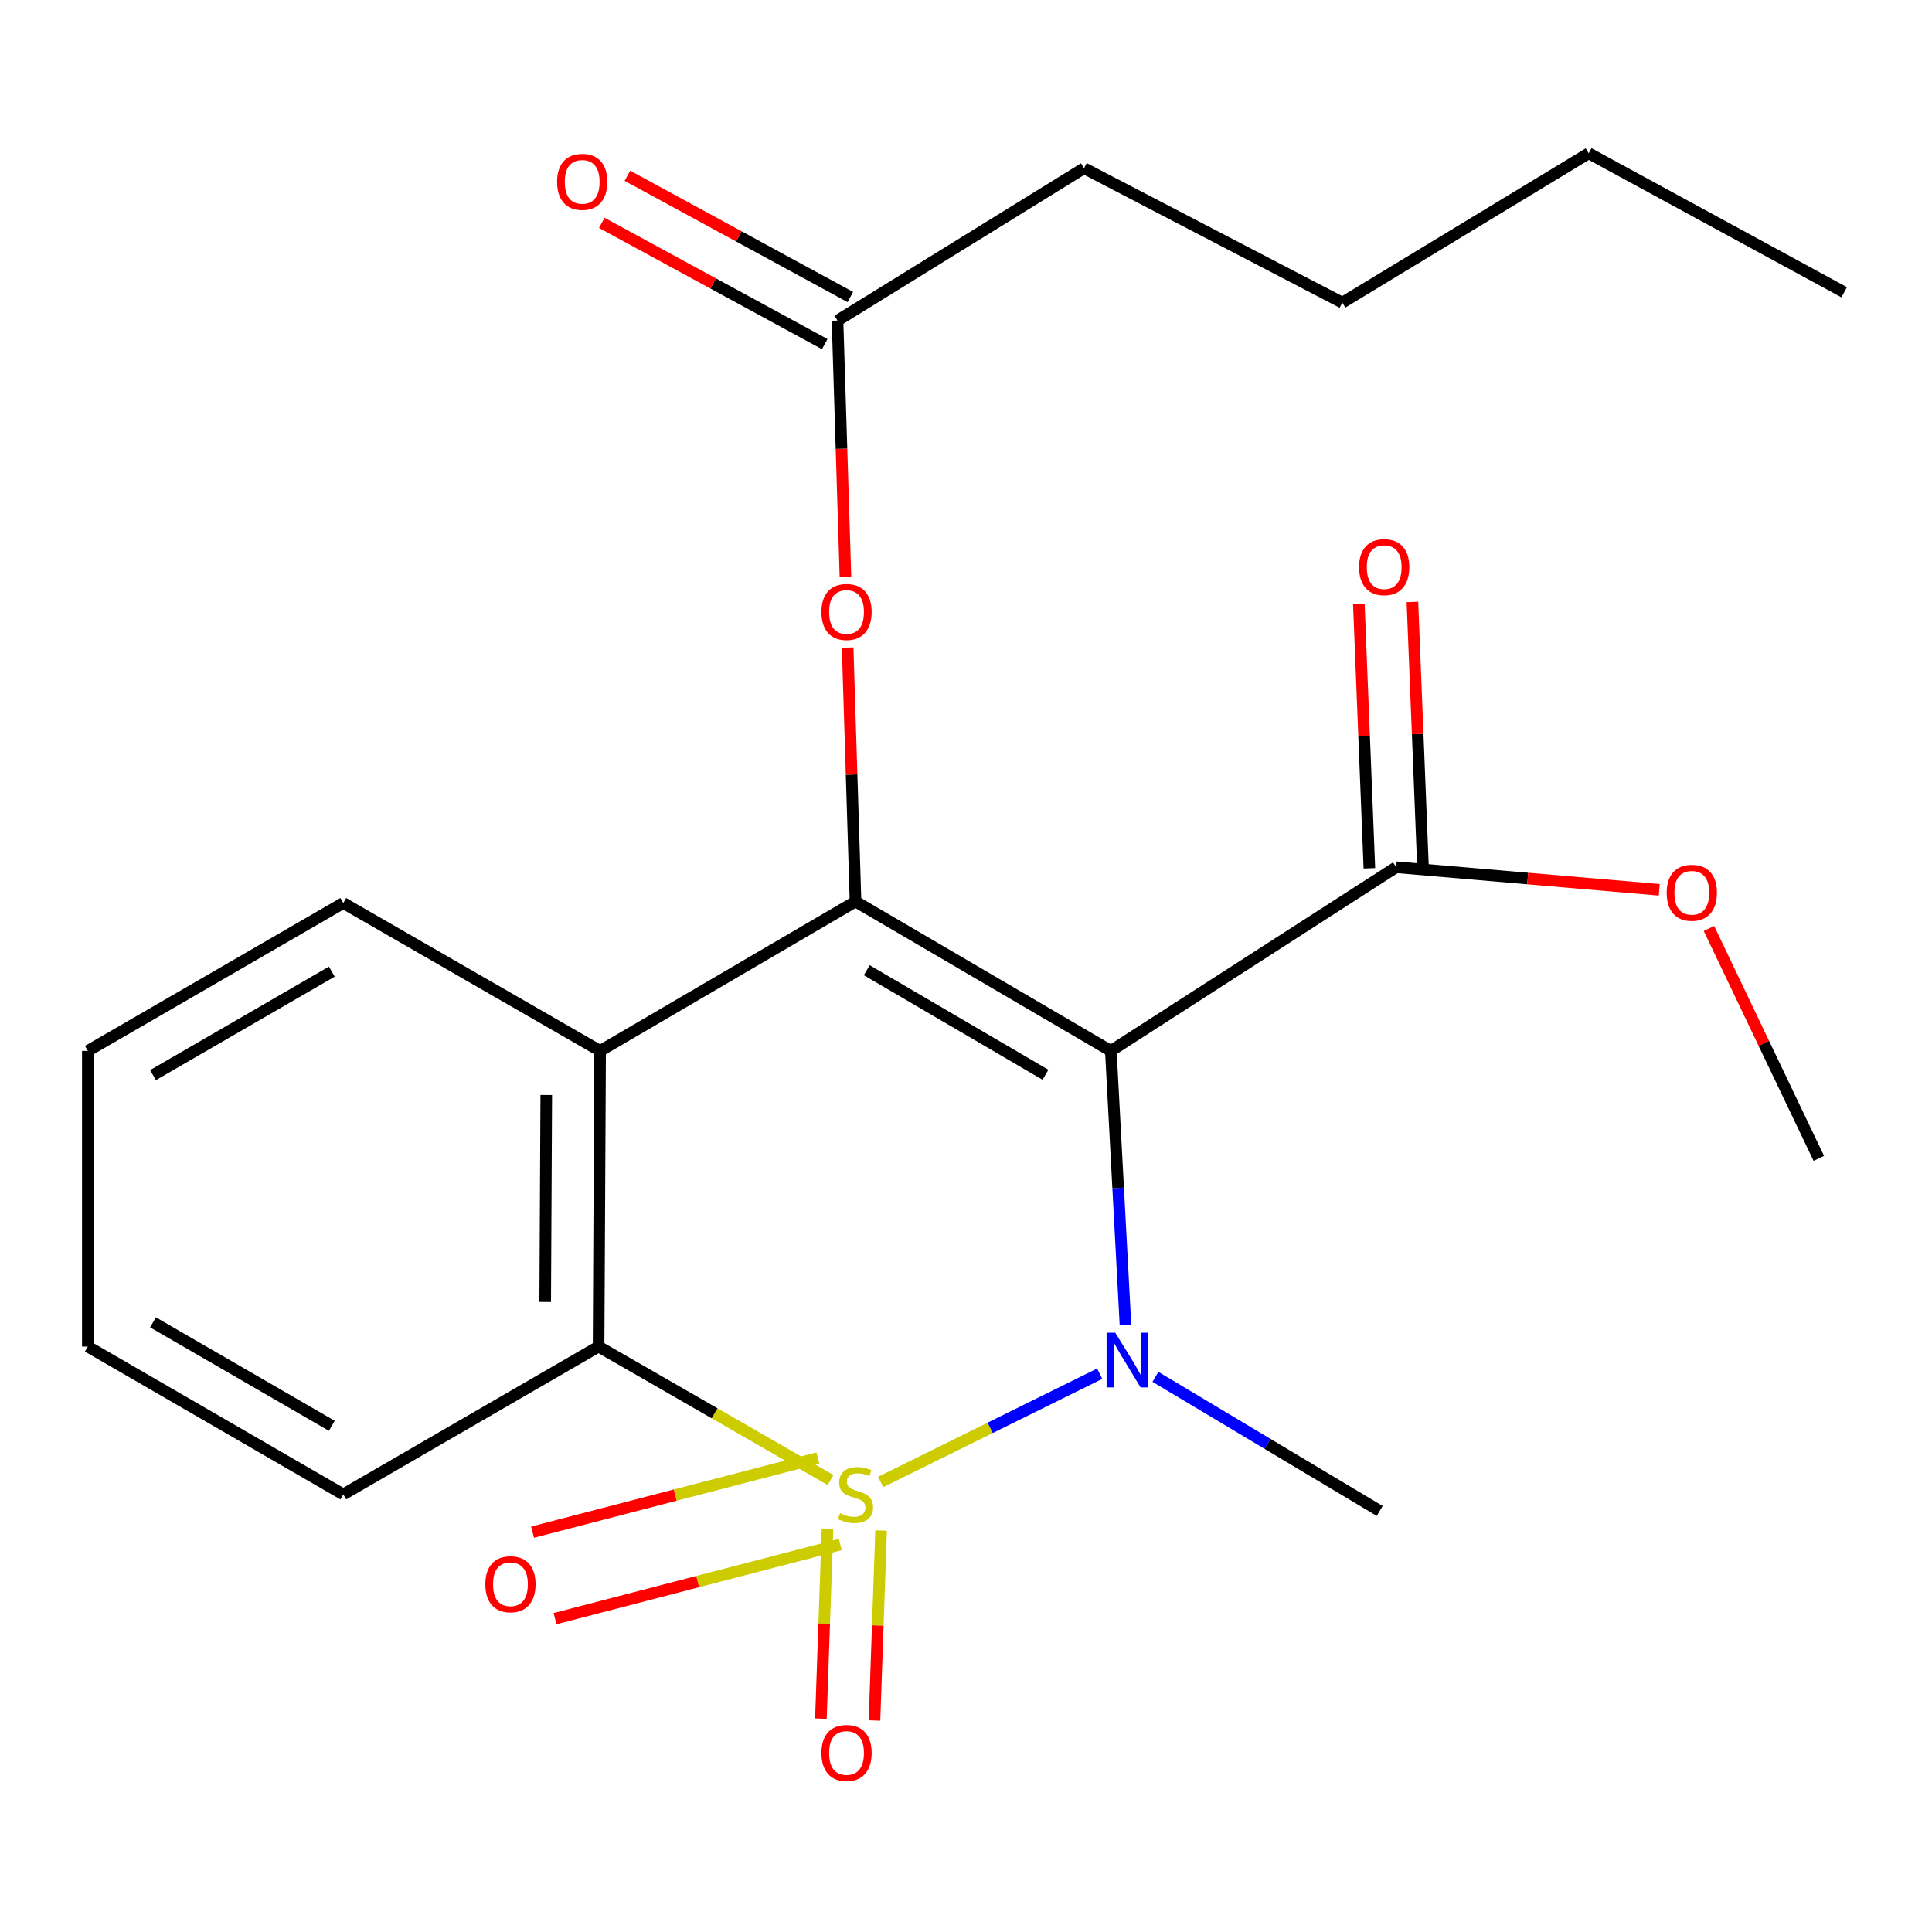 <?xml version='1.0' encoding='iso-8859-1'?>
<svg version='1.1' baseProfile='full'
              xmlns='http://www.w3.org/2000/svg'
                      xmlns:rdkit='http://www.rdkit.org/xml'
                      xmlns:xlink='http://www.w3.org/1999/xlink'
                  xml:space='preserve'
width='1000px' height='1000px' viewBox='0 0 1000 1000'>
<!-- END OF HEADER -->
<rect style='opacity:1.0;fill:#FFFFFF;stroke:none' width='1000' height='1000' x='0' y='0'> </rect>
<path class='bond-0' d='M 455.825,767.069 L 512.517,739.052' style='fill:none;fill-rule:evenodd;stroke:#CCCC00;stroke-width:6px;stroke-linecap:butt;stroke-linejoin:miter;stroke-opacity:1' />
<path class='bond-0' d='M 512.517,739.052 L 569.209,711.035' style='fill:none;fill-rule:evenodd;stroke:#0000FF;stroke-width:6px;stroke-linecap:butt;stroke-linejoin:miter;stroke-opacity:1' />
<path class='bond-3' d='M 429.906,766.065 L 369.866,731.525' style='fill:none;fill-rule:evenodd;stroke:#CCCC00;stroke-width:6px;stroke-linecap:butt;stroke-linejoin:miter;stroke-opacity:1' />
<path class='bond-3' d='M 369.866,731.525 L 309.826,696.985' style='fill:none;fill-rule:evenodd;stroke:#000000;stroke-width:6px;stroke-linecap:butt;stroke-linejoin:miter;stroke-opacity:1' />
<path class='bond-6' d='M 428.321,791.238 L 426.61,840.396' style='fill:none;fill-rule:evenodd;stroke:#CCCC00;stroke-width:6px;stroke-linecap:butt;stroke-linejoin:miter;stroke-opacity:1' />
<path class='bond-6' d='M 426.61,840.396 L 424.899,889.553' style='fill:none;fill-rule:evenodd;stroke:#FF0000;stroke-width:6px;stroke-linecap:butt;stroke-linejoin:miter;stroke-opacity:1' />
<path class='bond-6' d='M 456.053,792.203 L 454.342,841.361' style='fill:none;fill-rule:evenodd;stroke:#CCCC00;stroke-width:6px;stroke-linecap:butt;stroke-linejoin:miter;stroke-opacity:1' />
<path class='bond-6' d='M 454.342,841.361 L 452.631,890.518' style='fill:none;fill-rule:evenodd;stroke:#FF0000;stroke-width:6px;stroke-linecap:butt;stroke-linejoin:miter;stroke-opacity:1' />
<path class='bond-7' d='M 423.311,754.673 L 349.482,773.86' style='fill:none;fill-rule:evenodd;stroke:#CCCC00;stroke-width:6px;stroke-linecap:butt;stroke-linejoin:miter;stroke-opacity:1' />
<path class='bond-7' d='M 349.482,773.86 L 275.653,793.047' style='fill:none;fill-rule:evenodd;stroke:#FF0000;stroke-width:6px;stroke-linecap:butt;stroke-linejoin:miter;stroke-opacity:1' />
<path class='bond-7' d='M 434.944,799.435 L 361.115,818.621' style='fill:none;fill-rule:evenodd;stroke:#CCCC00;stroke-width:6px;stroke-linecap:butt;stroke-linejoin:miter;stroke-opacity:1' />
<path class='bond-7' d='M 361.115,818.621 L 287.286,837.808' style='fill:none;fill-rule:evenodd;stroke:#FF0000;stroke-width:6px;stroke-linecap:butt;stroke-linejoin:miter;stroke-opacity:1' />
<path class='bond-1' d='M 582.54,685.802 L 578.754,614.875' style='fill:none;fill-rule:evenodd;stroke:#0000FF;stroke-width:6px;stroke-linecap:butt;stroke-linejoin:miter;stroke-opacity:1' />
<path class='bond-1' d='M 578.754,614.875 L 574.969,543.948' style='fill:none;fill-rule:evenodd;stroke:#000000;stroke-width:6px;stroke-linecap:butt;stroke-linejoin:miter;stroke-opacity:1' />
<path class='bond-12' d='M 598.054,712.663 L 656.092,747.357' style='fill:none;fill-rule:evenodd;stroke:#0000FF;stroke-width:6px;stroke-linecap:butt;stroke-linejoin:miter;stroke-opacity:1' />
<path class='bond-12' d='M 656.092,747.357 L 714.13,782.051' style='fill:none;fill-rule:evenodd;stroke:#000000;stroke-width:6px;stroke-linecap:butt;stroke-linejoin:miter;stroke-opacity:1' />
<path class='bond-5' d='M 574.969,543.948 L 722.656,448.877' style='fill:none;fill-rule:evenodd;stroke:#000000;stroke-width:6px;stroke-linecap:butt;stroke-linejoin:miter;stroke-opacity:1' />
<path class='bond-23' d='M 574.969,543.948 L 442.821,466.621' style='fill:none;fill-rule:evenodd;stroke:#000000;stroke-width:6px;stroke-linecap:butt;stroke-linejoin:miter;stroke-opacity:1' />
<path class='bond-23' d='M 541.132,556.299 L 448.629,502.17' style='fill:none;fill-rule:evenodd;stroke:#000000;stroke-width:6px;stroke-linecap:butt;stroke-linejoin:miter;stroke-opacity:1' />
<path class='bond-2' d='M 442.821,466.621 L 310.612,543.948' style='fill:none;fill-rule:evenodd;stroke:#000000;stroke-width:6px;stroke-linecap:butt;stroke-linejoin:miter;stroke-opacity:1' />
<path class='bond-8' d='M 442.821,466.621 L 440.781,400.9' style='fill:none;fill-rule:evenodd;stroke:#000000;stroke-width:6px;stroke-linecap:butt;stroke-linejoin:miter;stroke-opacity:1' />
<path class='bond-8' d='M 440.781,400.9 L 438.74,335.179' style='fill:none;fill-rule:evenodd;stroke:#FF0000;stroke-width:6px;stroke-linecap:butt;stroke-linejoin:miter;stroke-opacity:1' />
<path class='bond-4' d='M 309.826,696.985 L 310.612,543.948' style='fill:none;fill-rule:evenodd;stroke:#000000;stroke-width:6px;stroke-linecap:butt;stroke-linejoin:miter;stroke-opacity:1' />
<path class='bond-4' d='M 282.195,673.887 L 282.746,566.761' style='fill:none;fill-rule:evenodd;stroke:#000000;stroke-width:6px;stroke-linecap:butt;stroke-linejoin:miter;stroke-opacity:1' />
<path class='bond-15' d='M 309.826,696.985 L 177.679,773.495' style='fill:none;fill-rule:evenodd;stroke:#000000;stroke-width:6px;stroke-linecap:butt;stroke-linejoin:miter;stroke-opacity:1' />
<path class='bond-14' d='M 310.612,543.948 L 177.679,467.407' style='fill:none;fill-rule:evenodd;stroke:#000000;stroke-width:6px;stroke-linecap:butt;stroke-linejoin:miter;stroke-opacity:1' />
<path class='bond-10' d='M 736.519,448.324 L 733.792,379.943' style='fill:none;fill-rule:evenodd;stroke:#000000;stroke-width:6px;stroke-linecap:butt;stroke-linejoin:miter;stroke-opacity:1' />
<path class='bond-10' d='M 733.792,379.943 L 731.065,311.562' style='fill:none;fill-rule:evenodd;stroke:#FF0000;stroke-width:6px;stroke-linecap:butt;stroke-linejoin:miter;stroke-opacity:1' />
<path class='bond-10' d='M 708.792,449.43 L 706.065,381.049' style='fill:none;fill-rule:evenodd;stroke:#000000;stroke-width:6px;stroke-linecap:butt;stroke-linejoin:miter;stroke-opacity:1' />
<path class='bond-10' d='M 706.065,381.049 L 703.338,312.668' style='fill:none;fill-rule:evenodd;stroke:#FF0000;stroke-width:6px;stroke-linecap:butt;stroke-linejoin:miter;stroke-opacity:1' />
<path class='bond-13' d='M 722.656,448.877 L 790.746,454.722' style='fill:none;fill-rule:evenodd;stroke:#000000;stroke-width:6px;stroke-linecap:butt;stroke-linejoin:miter;stroke-opacity:1' />
<path class='bond-13' d='M 790.746,454.722 L 858.837,460.566' style='fill:none;fill-rule:evenodd;stroke:#FF0000;stroke-width:6px;stroke-linecap:butt;stroke-linejoin:miter;stroke-opacity:1' />
<path class='bond-9' d='M 437.605,298.578 L 435.55,232.253' style='fill:none;fill-rule:evenodd;stroke:#FF0000;stroke-width:6px;stroke-linecap:butt;stroke-linejoin:miter;stroke-opacity:1' />
<path class='bond-9' d='M 435.55,232.253 L 433.495,165.929' style='fill:none;fill-rule:evenodd;stroke:#000000;stroke-width:6px;stroke-linecap:butt;stroke-linejoin:miter;stroke-opacity:1' />
<path class='bond-11' d='M 440.125,153.741 L 382.431,122.357' style='fill:none;fill-rule:evenodd;stroke:#000000;stroke-width:6px;stroke-linecap:butt;stroke-linejoin:miter;stroke-opacity:1' />
<path class='bond-11' d='M 382.431,122.357 L 324.738,90.973' style='fill:none;fill-rule:evenodd;stroke:#FF0000;stroke-width:6px;stroke-linecap:butt;stroke-linejoin:miter;stroke-opacity:1' />
<path class='bond-11' d='M 426.865,178.117 L 369.171,146.733' style='fill:none;fill-rule:evenodd;stroke:#000000;stroke-width:6px;stroke-linecap:butt;stroke-linejoin:miter;stroke-opacity:1' />
<path class='bond-11' d='M 369.171,146.733 L 311.478,115.349' style='fill:none;fill-rule:evenodd;stroke:#FF0000;stroke-width:6px;stroke-linecap:butt;stroke-linejoin:miter;stroke-opacity:1' />
<path class='bond-16' d='M 433.495,165.929 L 561.094,87.06' style='fill:none;fill-rule:evenodd;stroke:#000000;stroke-width:6px;stroke-linecap:butt;stroke-linejoin:miter;stroke-opacity:1' />
<path class='bond-17' d='M 884.551,480.583 L 912.981,540.076' style='fill:none;fill-rule:evenodd;stroke:#FF0000;stroke-width:6px;stroke-linecap:butt;stroke-linejoin:miter;stroke-opacity:1' />
<path class='bond-17' d='M 912.981,540.076 L 941.411,599.57' style='fill:none;fill-rule:evenodd;stroke:#000000;stroke-width:6px;stroke-linecap:butt;stroke-linejoin:miter;stroke-opacity:1' />
<path class='bond-24' d='M 177.679,467.407 L 45.455,543.948' style='fill:none;fill-rule:evenodd;stroke:#000000;stroke-width:6px;stroke-linecap:butt;stroke-linejoin:miter;stroke-opacity:1' />
<path class='bond-24' d='M 171.747,502.904 L 79.19,556.483' style='fill:none;fill-rule:evenodd;stroke:#000000;stroke-width:6px;stroke-linecap:butt;stroke-linejoin:miter;stroke-opacity:1' />
<path class='bond-21' d='M 177.679,773.495 L 45.455,696.985' style='fill:none;fill-rule:evenodd;stroke:#000000;stroke-width:6px;stroke-linecap:butt;stroke-linejoin:miter;stroke-opacity:1' />
<path class='bond-21' d='M 171.743,738 L 79.186,684.443' style='fill:none;fill-rule:evenodd;stroke:#000000;stroke-width:6px;stroke-linecap:butt;stroke-linejoin:miter;stroke-opacity:1' />
<path class='bond-18' d='M 561.094,87.06 L 694.783,156.648' style='fill:none;fill-rule:evenodd;stroke:#000000;stroke-width:6px;stroke-linecap:butt;stroke-linejoin:miter;stroke-opacity:1' />
<path class='bond-19' d='M 694.783,156.648 L 822.321,79.336' style='fill:none;fill-rule:evenodd;stroke:#000000;stroke-width:6px;stroke-linecap:butt;stroke-linejoin:miter;stroke-opacity:1' />
<path class='bond-22' d='M 822.321,79.336 L 954.545,151.268' style='fill:none;fill-rule:evenodd;stroke:#000000;stroke-width:6px;stroke-linecap:butt;stroke-linejoin:miter;stroke-opacity:1' />
<path class='bond-20' d='M 45.455,543.948 L 45.455,696.985' style='fill:none;fill-rule:evenodd;stroke:#000000;stroke-width:6px;stroke-linecap:butt;stroke-linejoin:miter;stroke-opacity:1' />
<path  class='atom-0' d='M 434.821 783.215
Q 435.141 783.335, 436.461 783.895
Q 437.781 784.455, 439.221 784.815
Q 440.701 785.135, 442.141 785.135
Q 444.821 785.135, 446.381 783.855
Q 447.941 782.535, 447.941 780.255
Q 447.941 778.695, 447.141 777.735
Q 446.381 776.775, 445.181 776.255
Q 443.981 775.735, 441.981 775.135
Q 439.461 774.375, 437.941 773.655
Q 436.461 772.935, 435.381 771.415
Q 434.341 769.895, 434.341 767.335
Q 434.341 763.775, 436.741 761.575
Q 439.181 759.375, 443.981 759.375
Q 447.261 759.375, 450.981 760.935
L 450.061 764.015
Q 446.661 762.615, 444.101 762.615
Q 441.341 762.615, 439.821 763.775
Q 438.301 764.895, 438.341 766.855
Q 438.341 768.375, 439.101 769.295
Q 439.901 770.215, 441.021 770.735
Q 442.181 771.255, 444.101 771.855
Q 446.661 772.655, 448.181 773.455
Q 449.701 774.255, 450.781 775.895
Q 451.901 777.495, 451.901 780.255
Q 451.901 784.175, 449.261 786.295
Q 446.661 788.375, 442.301 788.375
Q 439.781 788.375, 437.861 787.815
Q 435.981 787.295, 433.741 786.375
L 434.821 783.215
' fill='#CCCC00'/>
<path  class='atom-1' d='M 577.249 689.808
L 586.529 704.808
Q 587.449 706.288, 588.929 708.968
Q 590.409 711.648, 590.489 711.808
L 590.489 689.808
L 594.249 689.808
L 594.249 718.128
L 590.369 718.128
L 580.409 701.728
Q 579.249 699.808, 578.009 697.608
Q 576.809 695.408, 576.449 694.728
L 576.449 718.128
L 572.769 718.128
L 572.769 689.808
L 577.249 689.808
' fill='#0000FF'/>
<path  class='atom-7' d='M 425.166 907.326
Q 425.166 900.526, 428.526 896.726
Q 431.886 892.926, 438.166 892.926
Q 444.446 892.926, 447.806 896.726
Q 451.166 900.526, 451.166 907.326
Q 451.166 914.206, 447.766 918.126
Q 444.366 922.006, 438.166 922.006
Q 431.926 922.006, 428.526 918.126
Q 425.166 914.246, 425.166 907.326
M 438.166 918.806
Q 442.486 918.806, 444.806 915.926
Q 447.166 913.006, 447.166 907.326
Q 447.166 901.766, 444.806 898.966
Q 442.486 896.126, 438.166 896.126
Q 433.846 896.126, 431.486 898.926
Q 429.166 901.726, 429.166 907.326
Q 429.166 913.046, 431.486 915.926
Q 433.846 918.806, 438.166 918.806
' fill='#FF0000'/>
<path  class='atom-8' d='M 251.21 819.993
Q 251.21 813.193, 254.57 809.393
Q 257.93 805.593, 264.21 805.593
Q 270.49 805.593, 273.85 809.393
Q 277.21 813.193, 277.21 819.993
Q 277.21 826.873, 273.81 830.793
Q 270.41 834.673, 264.21 834.673
Q 257.97 834.673, 254.57 830.793
Q 251.21 826.913, 251.21 819.993
M 264.21 831.473
Q 268.53 831.473, 270.85 828.593
Q 273.21 825.673, 273.21 819.993
Q 273.21 814.433, 270.85 811.633
Q 268.53 808.793, 264.21 808.793
Q 259.89 808.793, 257.53 811.593
Q 255.21 814.393, 255.21 819.993
Q 255.21 825.713, 257.53 828.593
Q 259.89 831.473, 264.21 831.473
' fill='#FF0000'/>
<path  class='atom-9' d='M 425.166 316.748
Q 425.166 309.948, 428.526 306.148
Q 431.886 302.348, 438.166 302.348
Q 444.446 302.348, 447.806 306.148
Q 451.166 309.948, 451.166 316.748
Q 451.166 323.628, 447.766 327.548
Q 444.366 331.428, 438.166 331.428
Q 431.926 331.428, 428.526 327.548
Q 425.166 323.668, 425.166 316.748
M 438.166 328.228
Q 442.486 328.228, 444.806 325.348
Q 447.166 322.428, 447.166 316.748
Q 447.166 311.188, 444.806 308.388
Q 442.486 305.548, 438.166 305.548
Q 433.846 305.548, 431.486 308.348
Q 429.166 311.148, 429.166 316.748
Q 429.166 322.468, 431.486 325.348
Q 433.846 328.228, 438.166 328.228
' fill='#FF0000'/>
<path  class='atom-11' d='M 703.458 293.547
Q 703.458 286.747, 706.818 282.947
Q 710.178 279.147, 716.458 279.147
Q 722.738 279.147, 726.098 282.947
Q 729.458 286.747, 729.458 293.547
Q 729.458 300.427, 726.058 304.347
Q 722.658 308.227, 716.458 308.227
Q 710.218 308.227, 706.818 304.347
Q 703.458 300.467, 703.458 293.547
M 716.458 305.027
Q 720.778 305.027, 723.098 302.147
Q 725.458 299.227, 725.458 293.547
Q 725.458 287.987, 723.098 285.187
Q 720.778 282.347, 716.458 282.347
Q 712.138 282.347, 709.778 285.147
Q 707.458 287.947, 707.458 293.547
Q 707.458 299.267, 709.778 302.147
Q 712.138 305.027, 716.458 305.027
' fill='#FF0000'/>
<path  class='atom-12' d='M 288.347 94.123
Q 288.347 87.323, 291.707 83.523
Q 295.067 79.723, 301.347 79.723
Q 307.627 79.723, 310.987 83.523
Q 314.347 87.323, 314.347 94.123
Q 314.347 101.003, 310.947 104.923
Q 307.547 108.803, 301.347 108.803
Q 295.107 108.803, 291.707 104.923
Q 288.347 101.043, 288.347 94.123
M 301.347 105.603
Q 305.667 105.603, 307.987 102.723
Q 310.347 99.803, 310.347 94.123
Q 310.347 88.563, 307.987 85.763
Q 305.667 82.923, 301.347 82.923
Q 297.027 82.923, 294.667 85.723
Q 292.347 88.523, 292.347 94.123
Q 292.347 99.843, 294.667 102.723
Q 297.027 105.603, 301.347 105.603
' fill='#FF0000'/>
<path  class='atom-14' d='M 862.676 462.092
Q 862.676 455.292, 866.036 451.492
Q 869.396 447.692, 875.676 447.692
Q 881.956 447.692, 885.316 451.492
Q 888.676 455.292, 888.676 462.092
Q 888.676 468.972, 885.276 472.892
Q 881.876 476.772, 875.676 476.772
Q 869.436 476.772, 866.036 472.892
Q 862.676 469.012, 862.676 462.092
M 875.676 473.572
Q 879.996 473.572, 882.316 470.692
Q 884.676 467.772, 884.676 462.092
Q 884.676 456.532, 882.316 453.732
Q 879.996 450.892, 875.676 450.892
Q 871.356 450.892, 868.996 453.692
Q 866.676 456.492, 866.676 462.092
Q 866.676 467.812, 868.996 470.692
Q 871.356 473.572, 875.676 473.572
' fill='#FF0000'/>
</svg>
